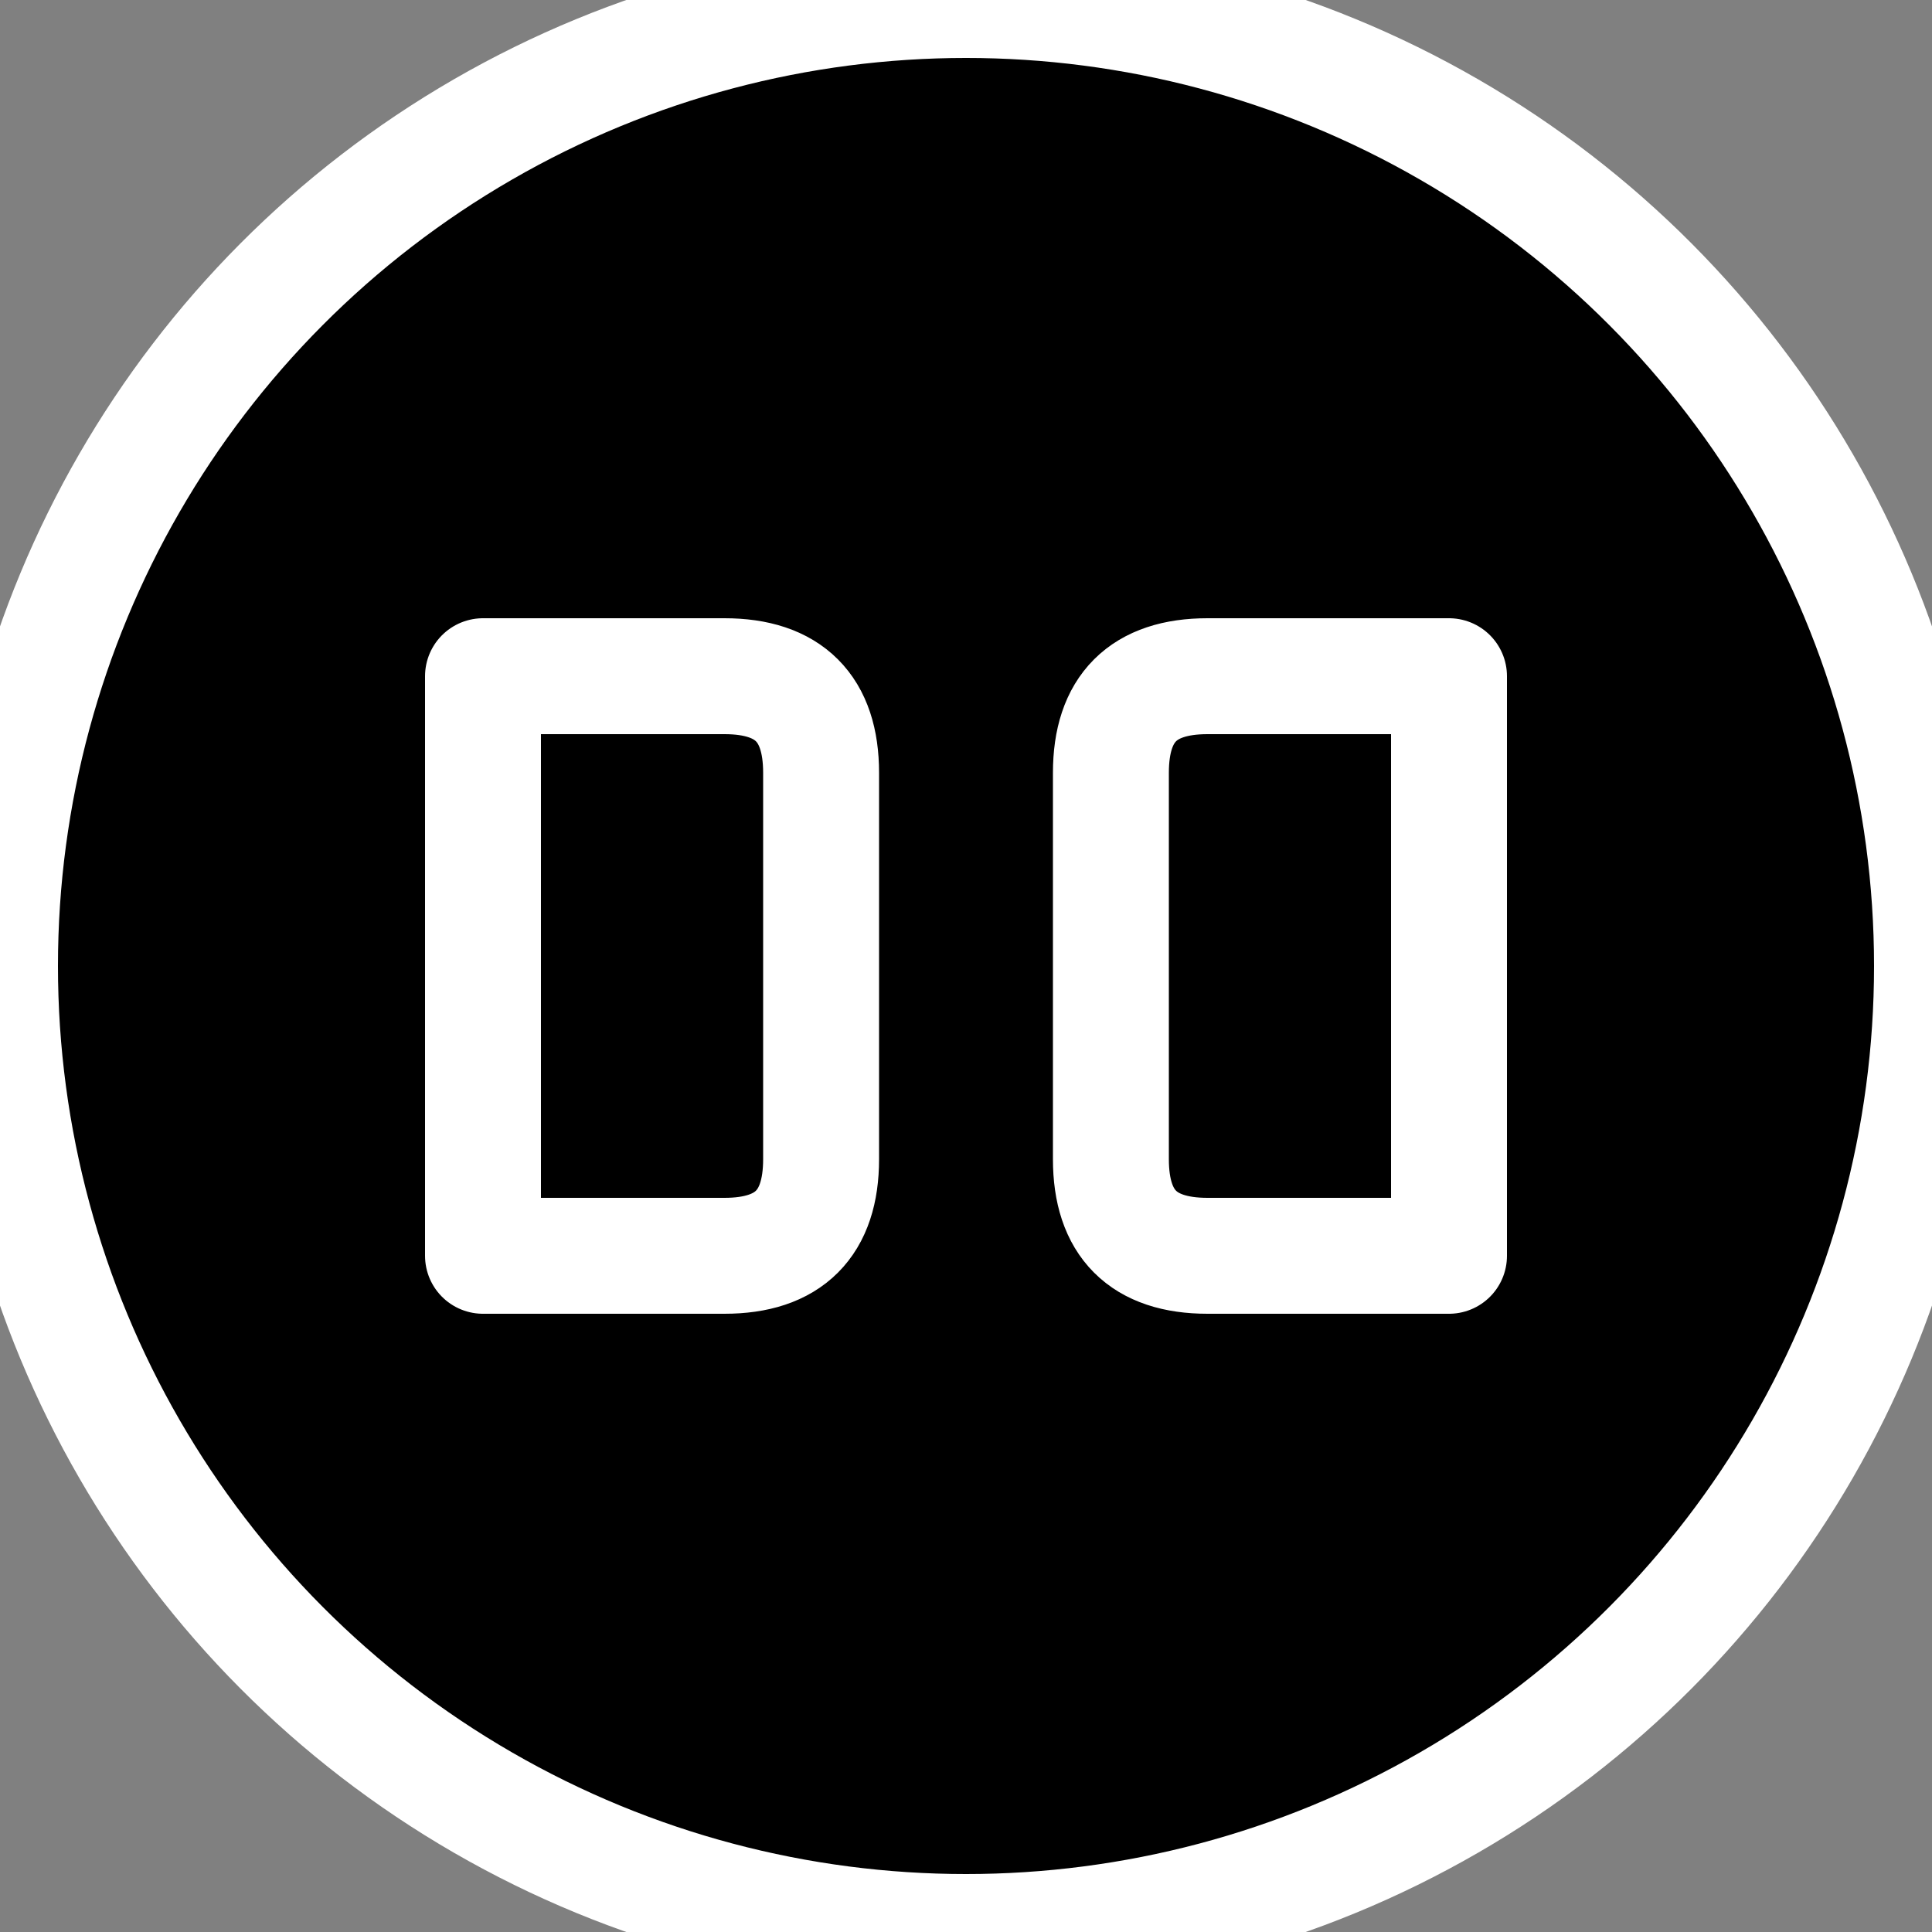 <svg width="200" height="200" viewBox="0 0 200 200" xmlns="http://www.w3.org/2000/svg">
      <rect x="0" y="0" width="200" height="200" fill="#808080" stroke="none"/>
      <!-- Black circle background with even thicker white border -->
      <circle cx="100" cy="100" r="100" fill="#000000" stroke="white" stroke-width="12"/>
      
      <!-- Two D letters - smaller with more margin and matching bold stroke -->
      <!-- Left D (normal) -->
      <path d="M 50 70 L 50 130 M 50 70 L 75 70 Q 85 70 85 80 L 85 120 Q 85 130 75 130 L 50 130" 
            stroke="white" stroke-width="12" stroke-linecap="round" stroke-linejoin="round" fill="none"/>
      
      <!-- Right D (mirrored) -->  
      <path d="M 150 70 L 150 130 M 150 70 L 125 70 Q 115 70 115 80 L 115 120 Q 115 130 125 130 L 150 130" 
            stroke="white" stroke-width="12" stroke-linecap="round" stroke-linejoin="round" fill="none"/>
    </svg>